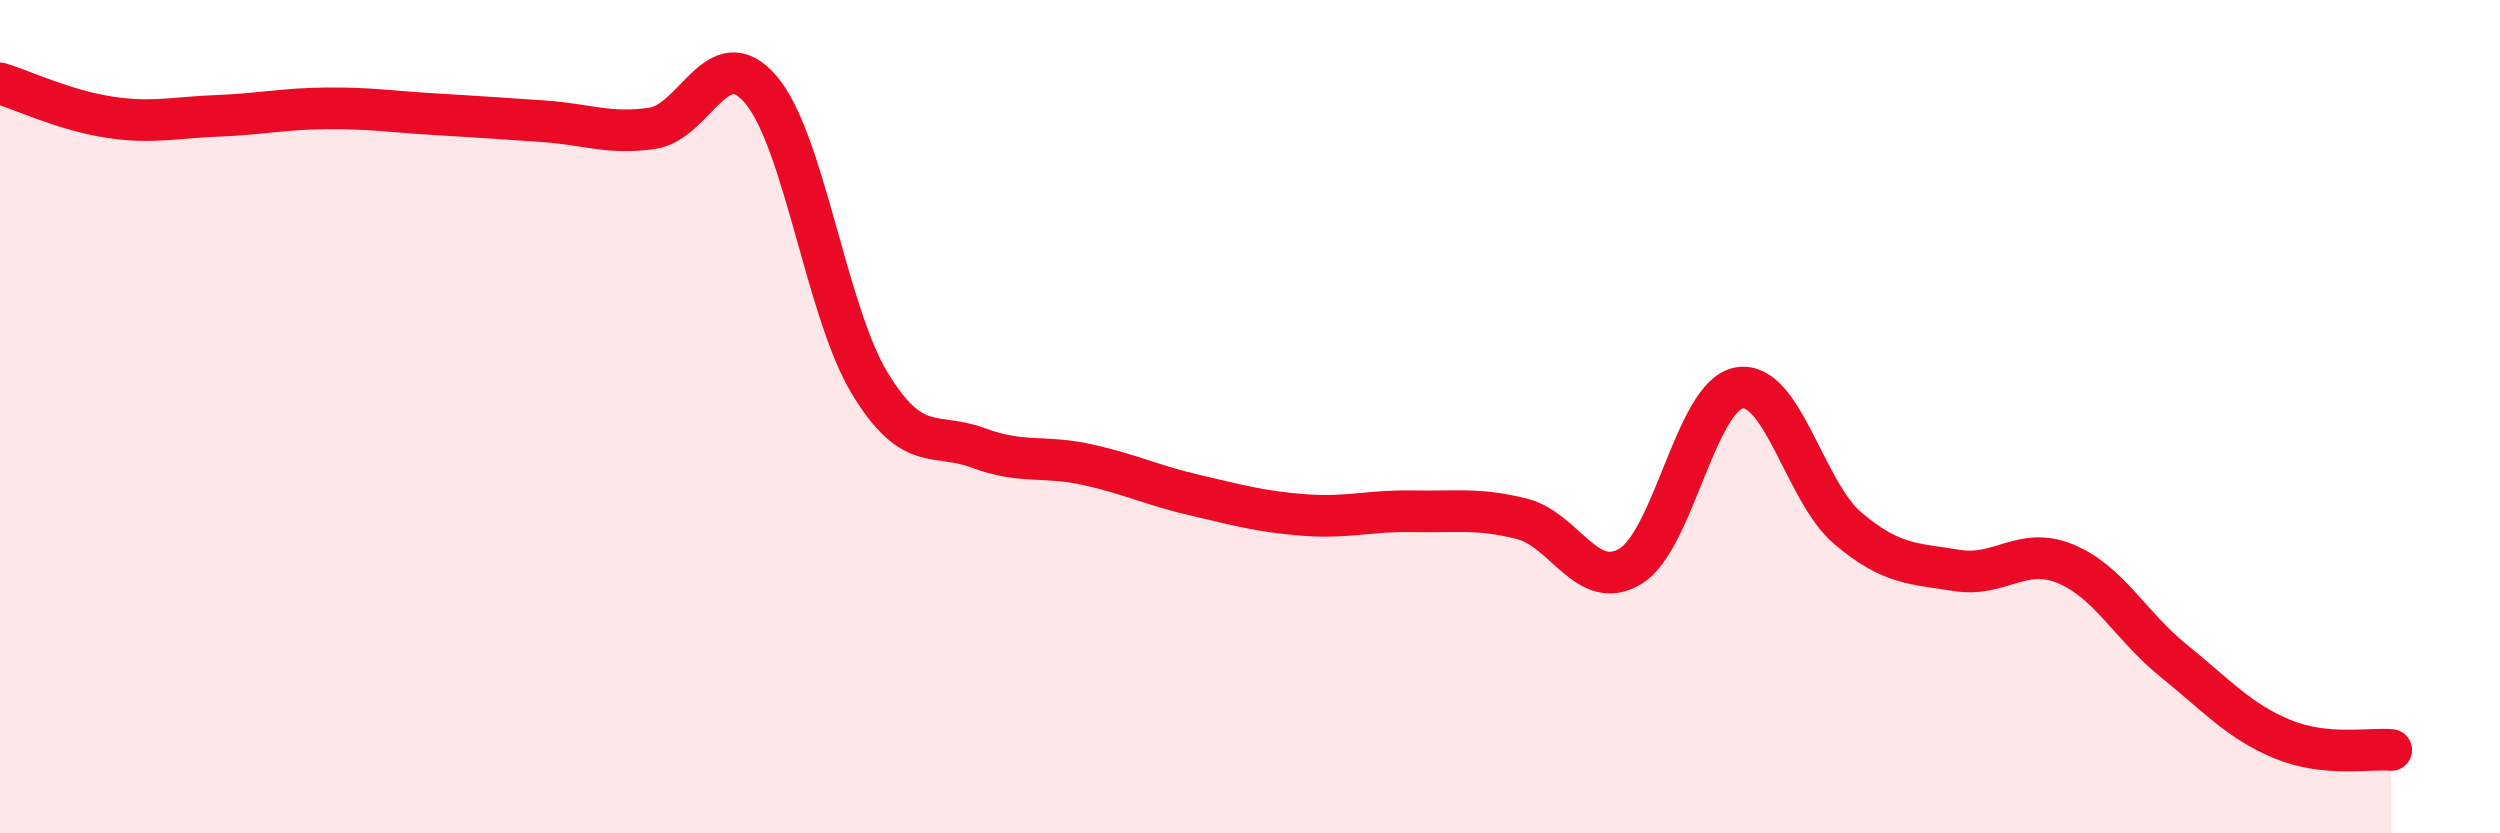 
    <svg width="60" height="20" viewBox="0 0 60 20" xmlns="http://www.w3.org/2000/svg">
      <path
        d="M 0,2 C 0.52,2.16 1.57,2.65 2.61,2.81 C 3.65,2.97 4.18,2.82 5.22,2.78 C 6.26,2.74 6.79,2.61 7.83,2.6 C 8.87,2.59 9.39,2.68 10.43,2.74 C 11.47,2.8 12,2.84 13.04,2.91 C 14.08,2.98 14.61,3.23 15.65,3.08 C 16.69,2.93 17.22,0.93 18.26,2.15 C 19.3,3.37 19.83,7.47 20.87,9.19 C 21.91,10.91 22.44,10.36 23.48,10.75 C 24.52,11.14 25.05,10.92 26.09,11.15 C 27.13,11.38 27.66,11.65 28.7,11.89 C 29.74,12.13 30.26,12.28 31.3,12.36 C 32.34,12.44 32.87,12.25 33.91,12.27 C 34.95,12.29 35.48,12.19 36.52,12.45 C 37.56,12.71 38.09,14.22 39.13,13.59 C 40.17,12.96 40.7,9.49 41.74,9.31 C 42.78,9.13 43.31,11.8 44.35,12.68 C 45.39,13.56 45.92,13.52 46.96,13.69 C 48,13.86 48.53,13.1 49.57,13.53 C 50.61,13.96 51.13,15.02 52.17,15.86 C 53.21,16.7 53.74,17.31 54.78,17.74 C 55.82,18.17 56.87,17.95 57.39,18L57.39 20L0 20Z"
        fill="#EB0A25"
        opacity="0.1"
        stroke-linecap="round"
        stroke-linejoin="round"
      />
      <path
        d="M 0,2 C 0.52,2.16 1.57,2.65 2.61,2.81 C 3.65,2.97 4.18,2.82 5.22,2.78 C 6.26,2.74 6.79,2.61 7.83,2.6 C 8.87,2.59 9.39,2.68 10.43,2.74 C 11.47,2.8 12,2.84 13.04,2.91 C 14.08,2.98 14.61,3.23 15.65,3.08 C 16.69,2.93 17.22,0.93 18.26,2.15 C 19.3,3.37 19.83,7.47 20.87,9.19 C 21.91,10.91 22.44,10.36 23.48,10.75 C 24.52,11.14 25.05,10.92 26.09,11.15 C 27.13,11.38 27.66,11.65 28.7,11.89 C 29.74,12.13 30.26,12.28 31.3,12.36 C 32.34,12.44 32.87,12.25 33.91,12.27 C 34.95,12.29 35.48,12.19 36.52,12.45 C 37.56,12.71 38.09,14.22 39.13,13.59 C 40.17,12.96 40.7,9.49 41.74,9.31 C 42.78,9.13 43.31,11.8 44.35,12.68 C 45.39,13.56 45.92,13.52 46.96,13.69 C 48,13.86 48.53,13.1 49.57,13.53 C 50.61,13.96 51.13,15.02 52.17,15.86 C 53.21,16.7 53.74,17.31 54.78,17.74 C 55.82,18.17 56.87,17.95 57.39,18"
        stroke="#EB0A25"
        stroke-width="1"
        fill="none"
        stroke-linecap="round"
        stroke-linejoin="round"
      />
    </svg>
  